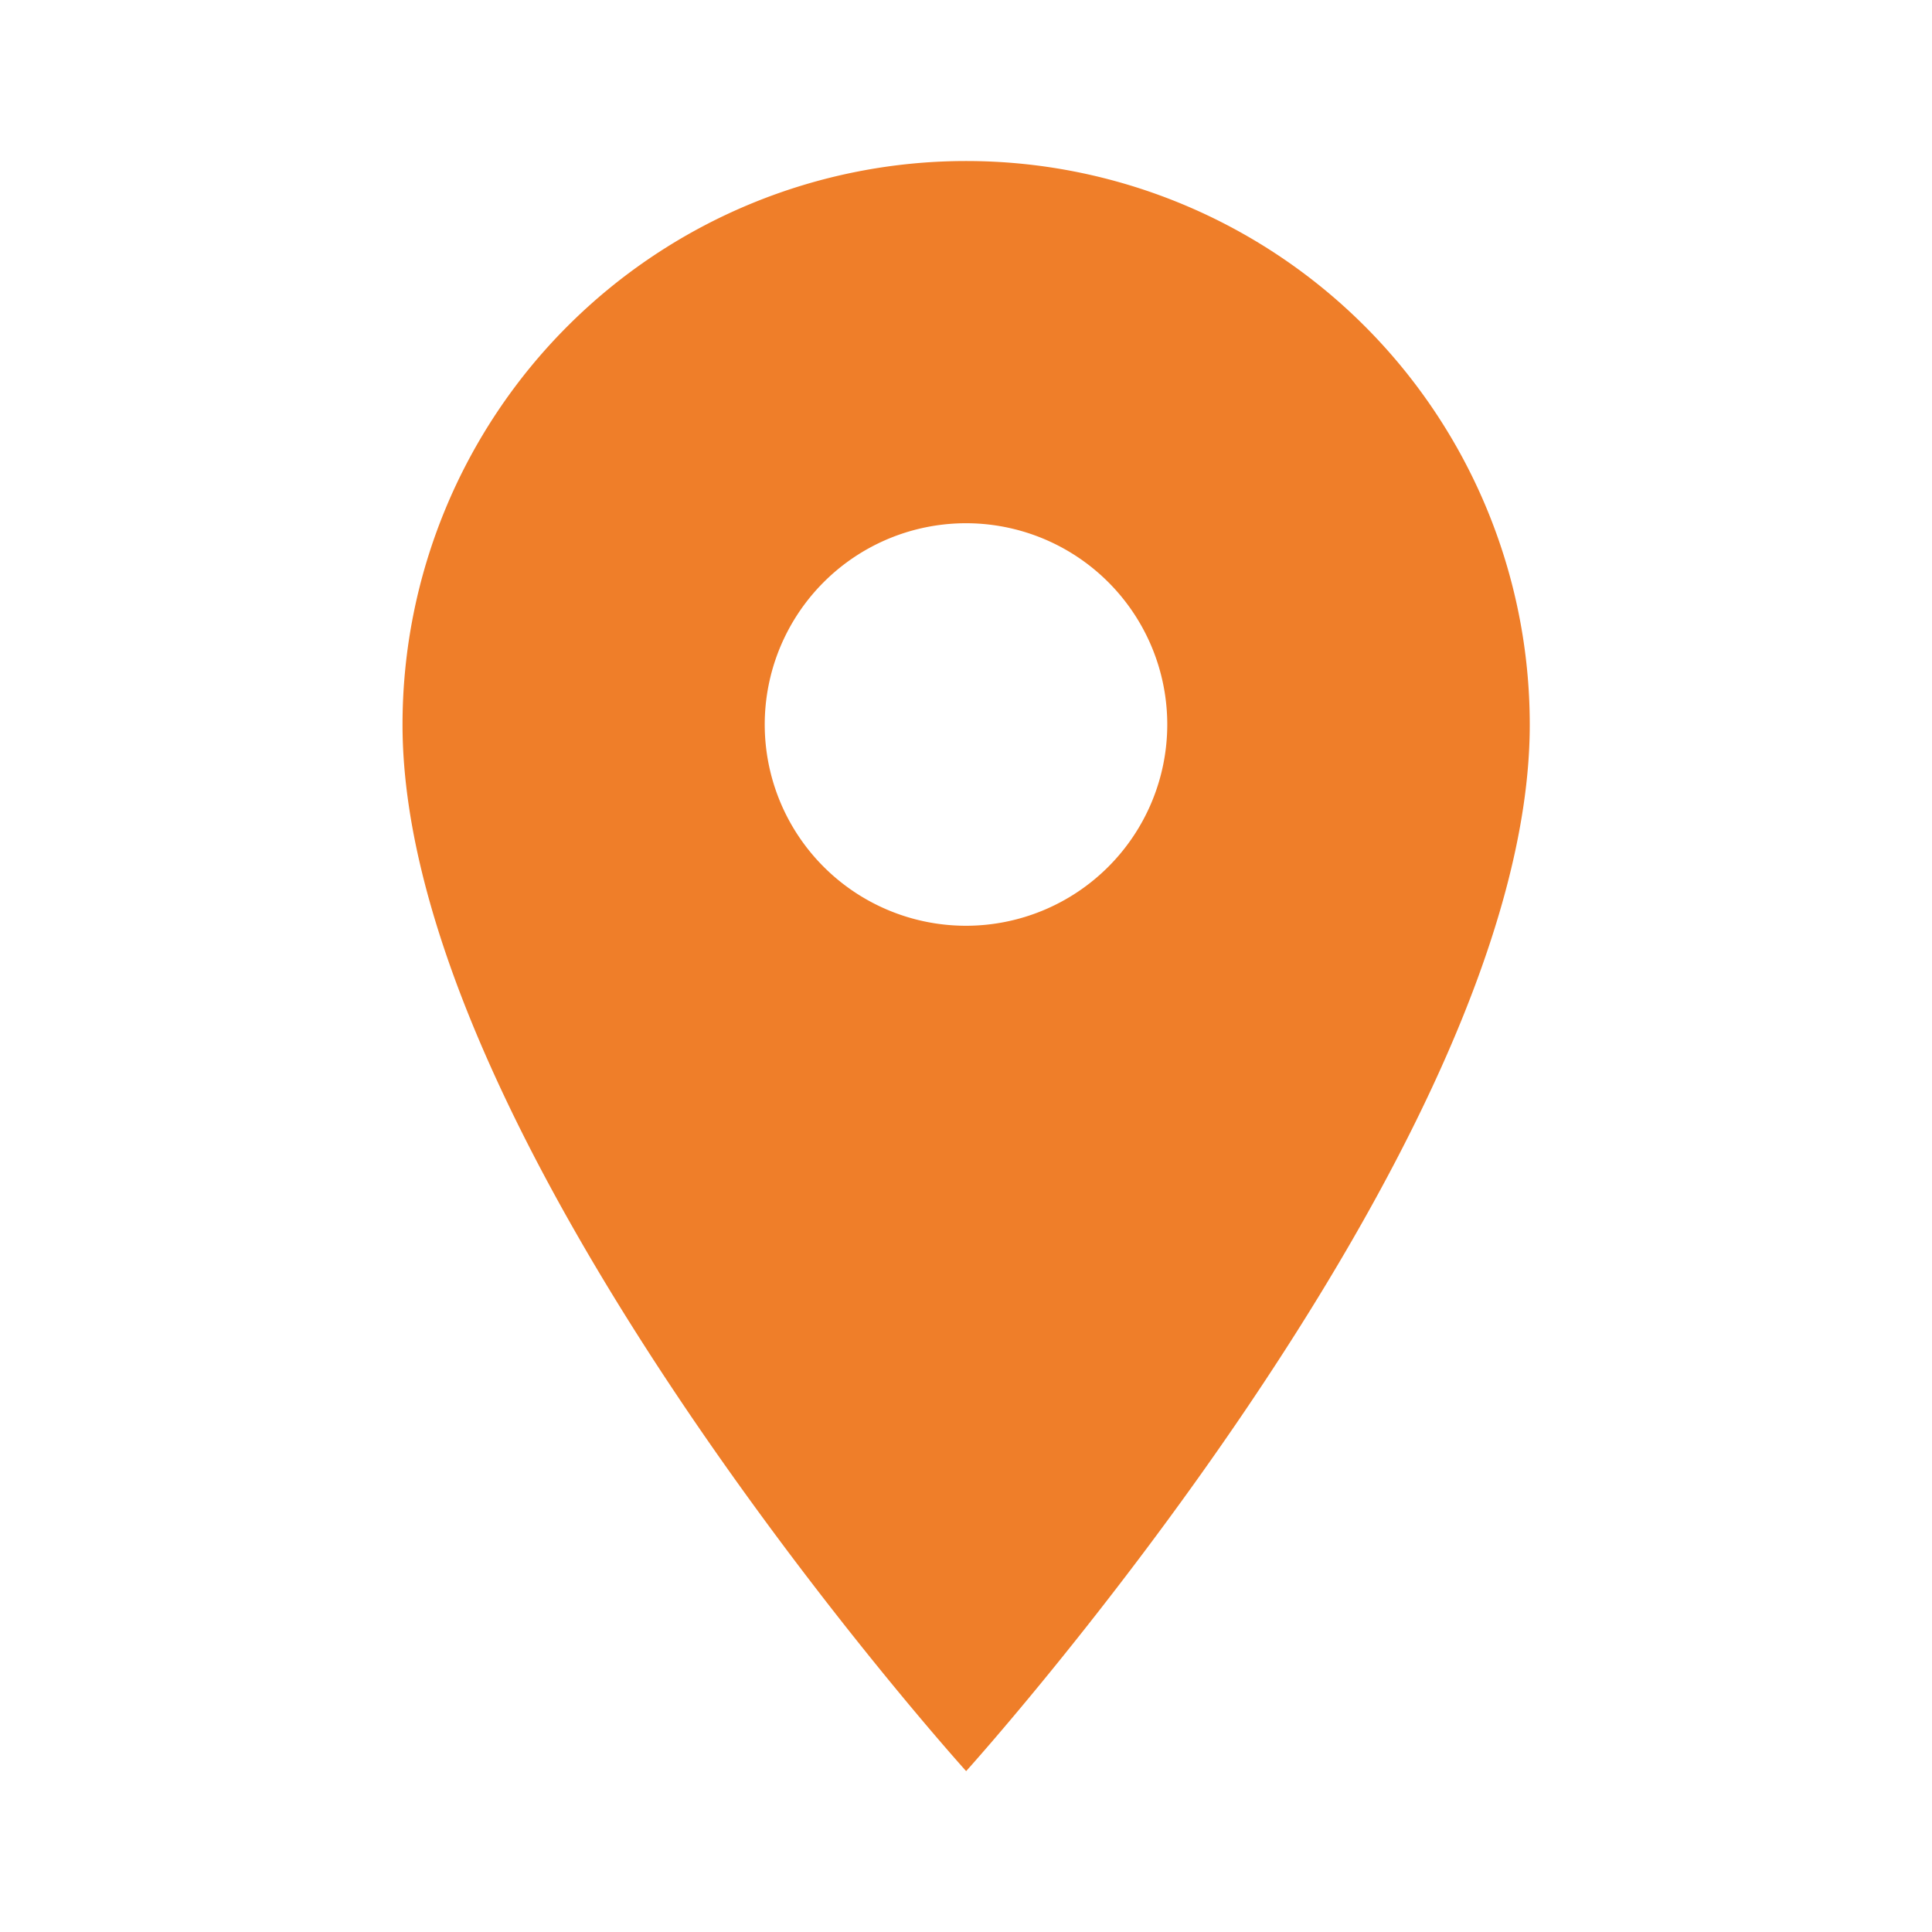 <svg id="_352521_location_on_icon" data-name="352521_location_on_icon" xmlns="http://www.w3.org/2000/svg" width="27.08" height="27.08" viewBox="0 0 27.08 27.08">
  <path id="Path_13" data-name="Path 13" d="M17.9,4A7.9,7.9,0,0,0,10,11.9c0,5.924,7.9,14.668,7.9,14.668s7.9-8.745,7.9-14.668A7.9,7.9,0,0,0,17.9,4Zm0,10.719A2.821,2.821,0,1,1,20.719,11.9,2.822,2.822,0,0,1,17.9,14.719Z" transform="translate(-4.358 -1.743)" fill="#ef7e29"/>
  <path id="Path_14" data-name="Path 14" d="M0,0H27.08V27.08H0Z" fill="none"/>
</svg>
